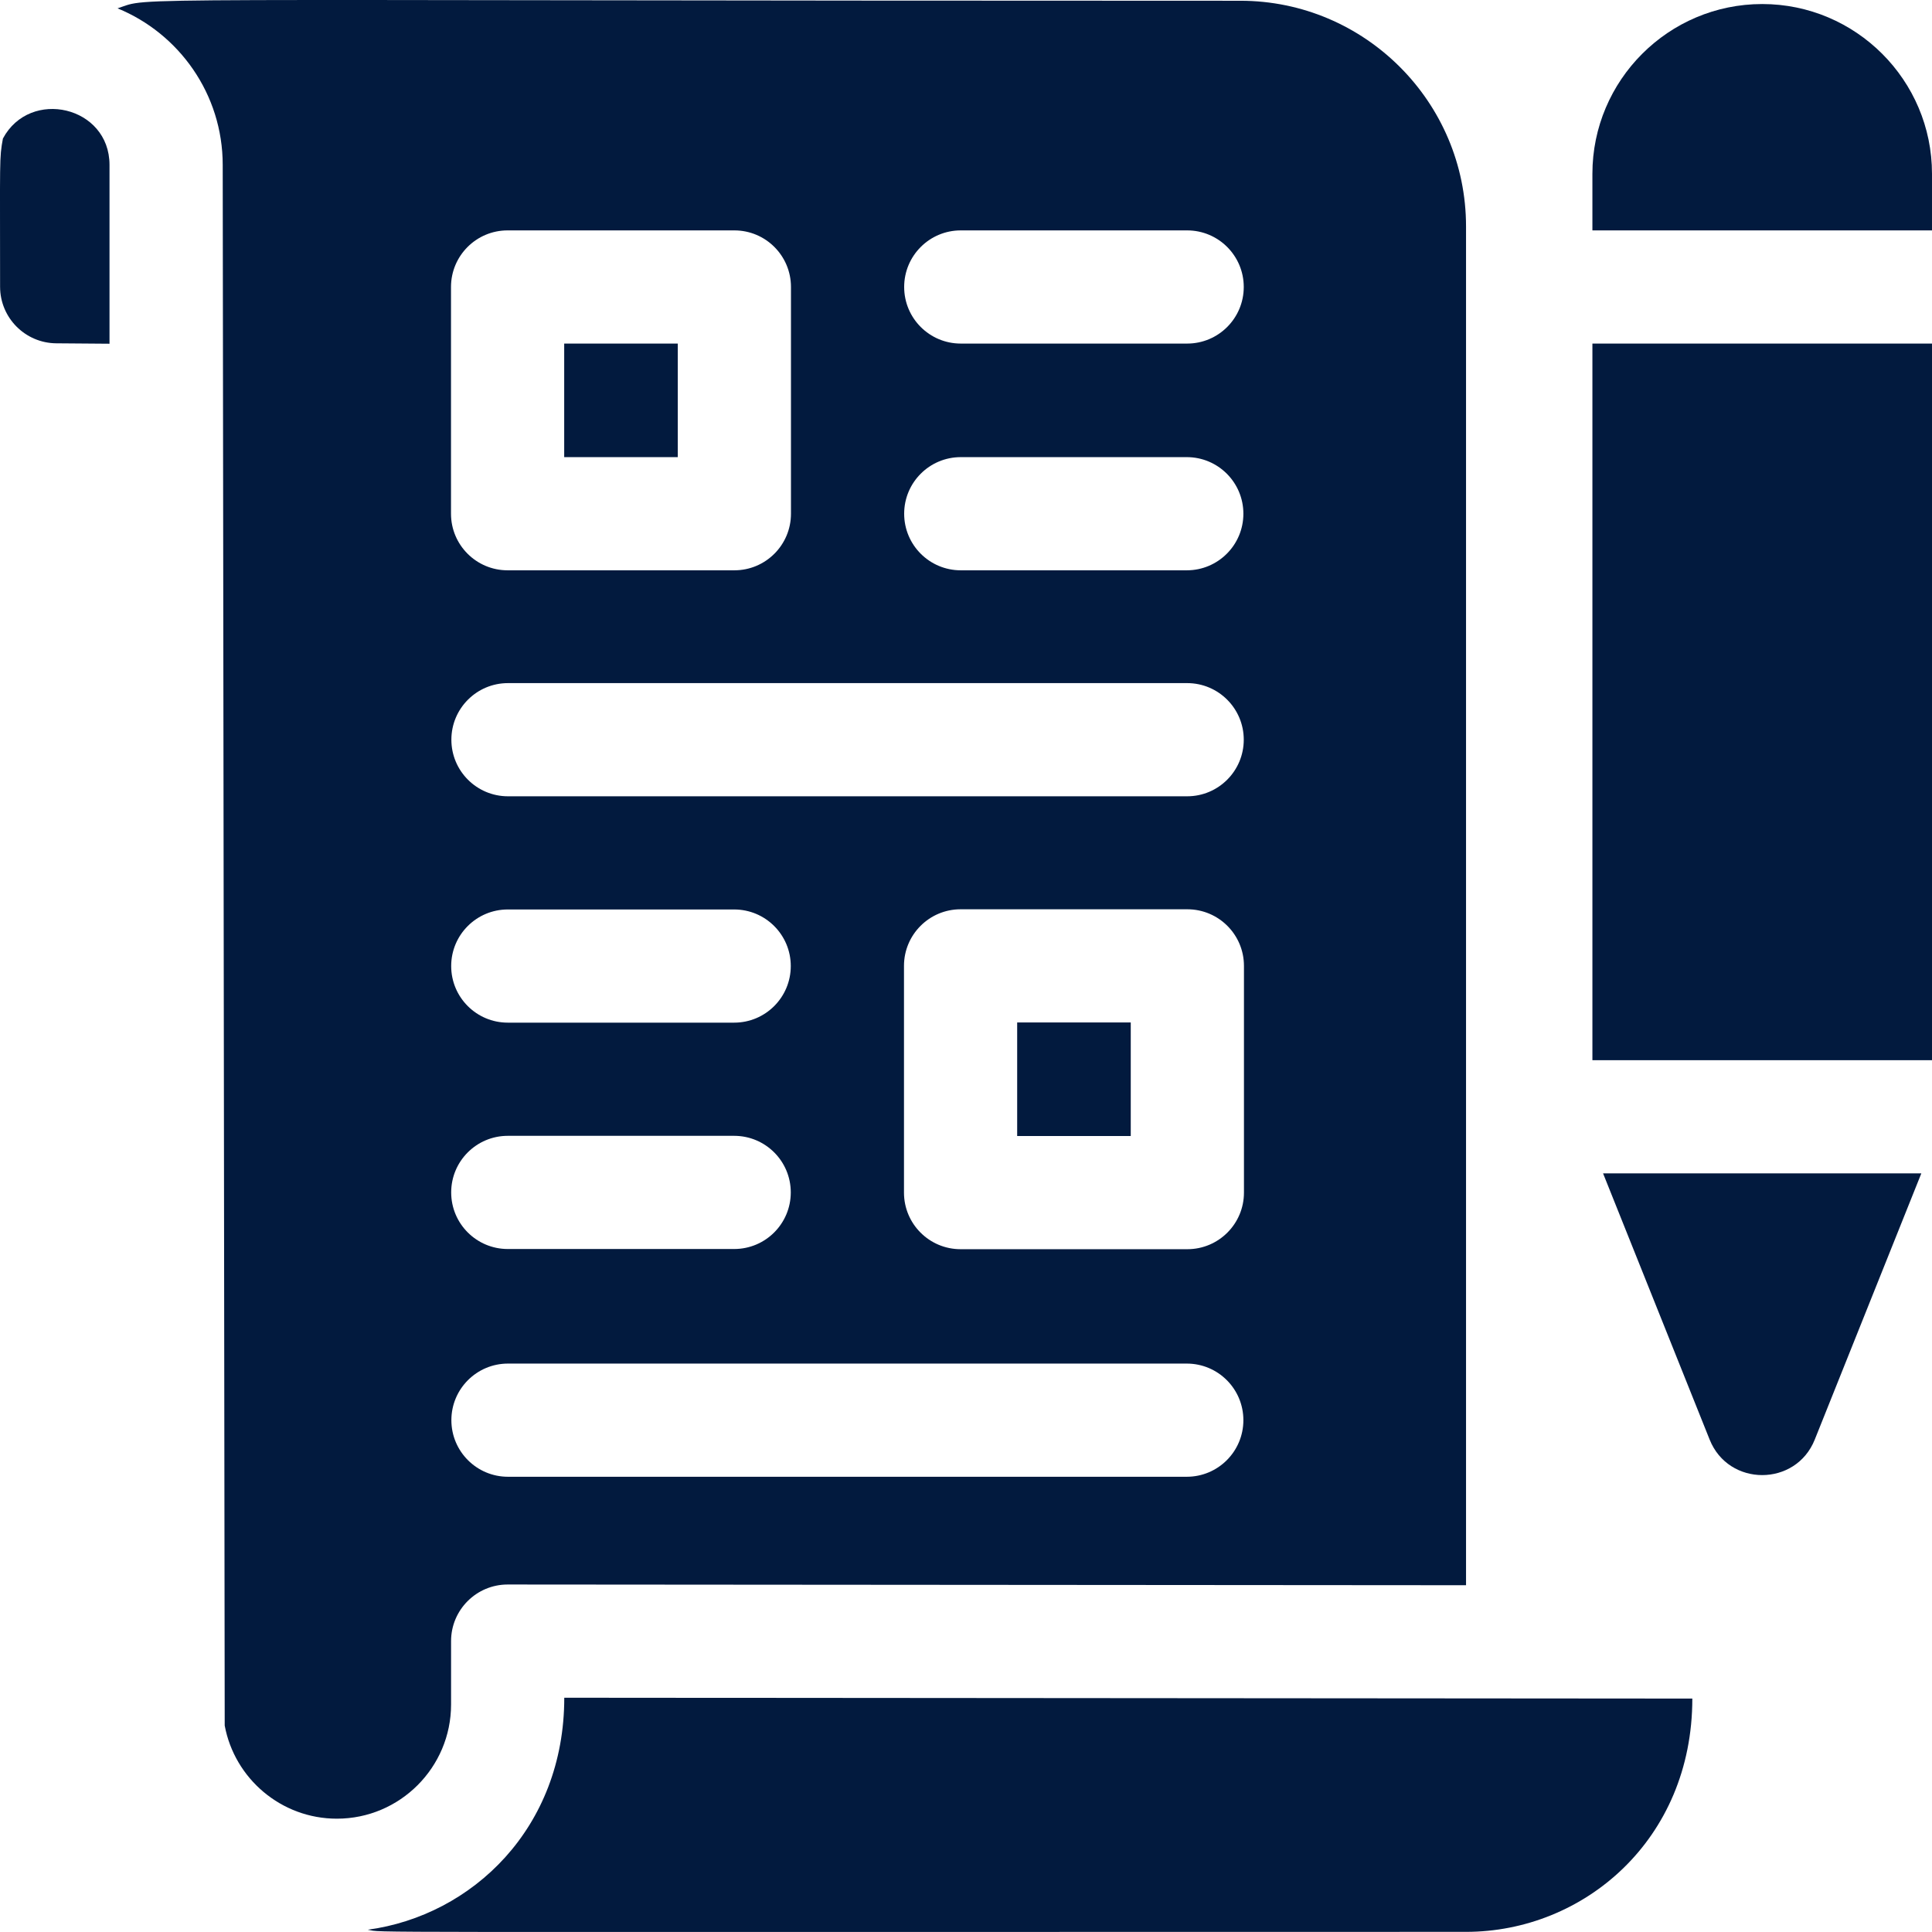<?xml version="1.0" encoding="UTF-8"?> <svg xmlns="http://www.w3.org/2000/svg" xmlns:xlink="http://www.w3.org/1999/xlink" xmlns:svgjs="http://svgjs.com/svgjs" width="512" height="512" x="0" y="0" viewBox="0 0 512 512" style="enable-background:new 0 0 512 512" xml:space="preserve" class=""> <g> <g xmlns="http://www.w3.org/2000/svg"> <path d="m.773 36.712c-.98 5.298-.75 5.27-.75 39.272 0 8.238 6.65 14.927 14.879 14.997l14.119.11v-47.4c.001-15.564-21.051-20.42-28.248-6.979z" fill="#021a3e" data-original="#000000" style="" class=""></path> <path d="m97.459 511.403c5.077.813-15.998.56 291.047.56 31.168 0 59.977-24.355 59.977-61.817l-298.946-.23c0 34.518-24.369 57.723-52.078 61.487z" fill="#021a3e" data-original="#000000" style="" class=""></path> <path d="m149.518 91.051h30.098v30.094h-30.098z" fill="#021a3e" data-original="#000000" style="" class=""></path> <path d="m269.562 270.963h30.099v30.093h-30.099z" fill="#021a3e" data-original="#000000" style="" class=""></path> <path d="m119.538 451.715v-16.807c0-8.285 6.727-14.997 14.999-14.997.021 0 253.971.19 253.978.19v-360.094c0-32.983-26.839-59.807-59.817-59.807-308.273 0-287.79-1.136-297.546 2.01 16.329 6.689 27.869 22.765 27.869 41.481l.53 413.603c2.61 14.027 14.949 24.675 29.729 24.675 16.679 0 30.258-13.567 30.258-30.254zm15.03-210.696h59.997c8.284 0 14.999 6.714 14.999 14.997s-6.716 14.997-14.999 14.997h-59.997c-8.284 0-14.999-6.714-14.999-14.997s6.715-14.997 14.999-14.997zm-14.949-44.99c0-8.282 6.716-14.997 14.999-14.997h179.992c8.284 0 14.999 6.714 14.999 14.997s-6.716 14.997-14.999 14.997h-179.992c-8.284 0-14.999-6.715-14.999-14.997zm14.949 104.978h59.997c8.284 0 14.999 6.714 14.999 14.997s-6.716 14.997-14.999 14.997h-59.997c-8.284 0-14.999-6.714-14.999-14.997s6.715-14.997 14.999-14.997zm179.942 90.35h-179.892c-8.284 0-14.999-6.714-14.999-14.997s6.716-14.997 14.999-14.997h179.892c8.284 0 14.999 6.714 14.999 14.997s-6.715 14.997-14.999 14.997zm15.15-75.303c0 8.282-6.715 14.997-14.999 14.997h-60.098c-8.284 0-14.999-6.714-14.999-14.997v-60.087c0-8.282 6.716-14.997 14.999-14.997h60.098c8.284 0 14.999 6.714 14.999 14.997zm-75.048-254.997h59.997c8.284 0 14.999 6.714 14.999 14.997s-6.716 14.997-14.999 14.997h-59.997c-8.284 0-14.999-6.714-14.999-14.997s6.716-14.997 14.999-14.997zm0 60.088h59.898c8.284 0 14.999 6.714 14.999 14.997 0 8.282-6.716 14.997-14.999 14.997h-59.898c-8.284 0-14.999-6.714-14.999-14.997s6.716-14.997 14.999-14.997zm-135.093-45.091c0-8.282 6.716-14.997 14.999-14.997h60.097c8.284 0 14.999 6.714 14.999 14.997v60.088c0 8.282-6.716 14.997-14.999 14.997h-60.097c-8.284 0-14.999-6.714-14.999-14.997z" fill="#021a3e" data-original="#000000" style="" class=""></path> <path d="m422.004 91.051h89.996v189.91h-89.996z" fill="#021a3e" data-original="#000000" style="" class=""></path> <path d="m467.002 1.07c-24.812 0-44.998 20.183-44.998 44.991v14.997h89.996v-14.998c0-24.807-20.186-44.99-44.998-44.99z" fill="#021a3e" data-original="#000000" style="" class=""></path> <path d="m453.077 381.514c5.017 12.535 22.833 12.535 27.85 0l28.247-70.559h-84.344z" fill="#021a3e" data-original="#000000" style="" class=""></path> </g> </g> </svg> 